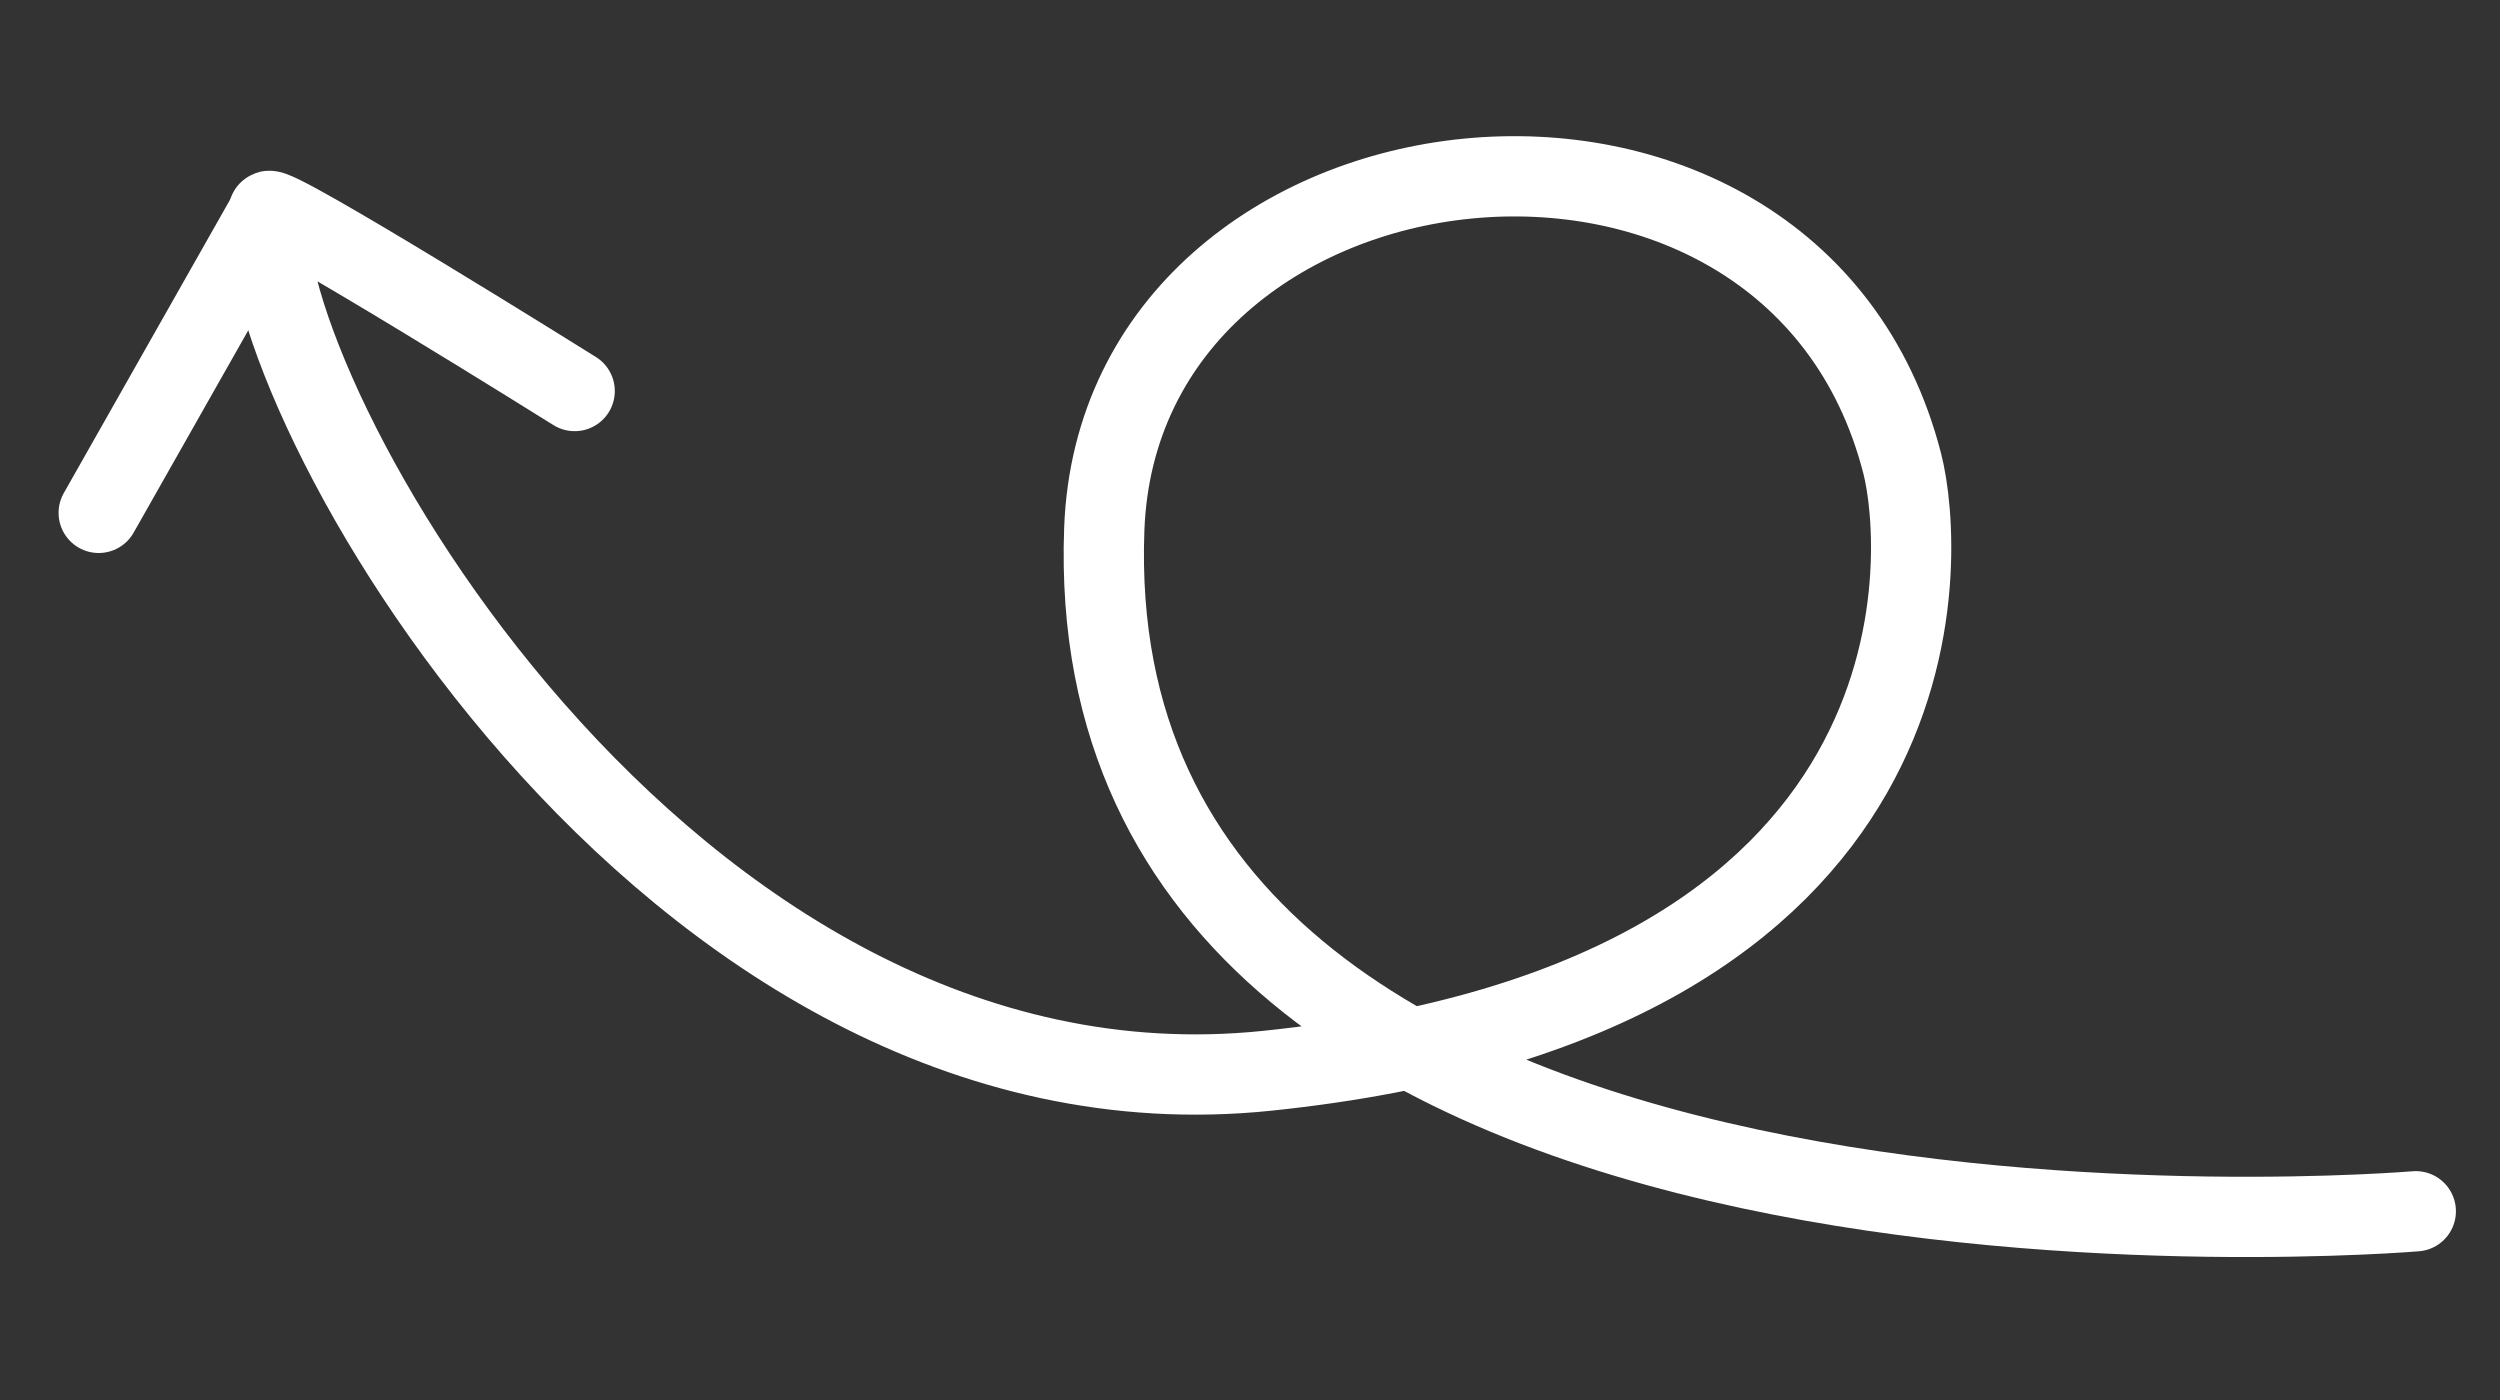 <svg xmlns="http://www.w3.org/2000/svg" viewBox="0 0 150 84" width="150" height="84" preserveAspectRatio="xMidYMid meet" style="width: 100%; height: 100%; transform: translate3d(0px, 0px, 0px);" bis_size="{&quot;x&quot;:1013,&quot;y&quot;:243,&quot;w&quot;:108,&quot;h&quot;:72,&quot;abs_x&quot;:1013,&quot;abs_y&quot;:298}"><rect x="0" y="0" width="150" height="84" fill="#333333" stroke="none"/><defs bis_size="{&quot;x&quot;:0,&quot;y&quot;:0,&quot;w&quot;:0,&quot;h&quot;:0,&quot;abs_x&quot;:0,&quot;abs_y&quot;:55}"><clipPath id="__lottie_element_2" bis_size="{&quot;x&quot;:0,&quot;y&quot;:0,&quot;w&quot;:0,&quot;h&quot;:0,&quot;abs_x&quot;:0,&quot;abs_y&quot;:55}"><rect width="150" height="84" x="0" y="0" bis_size="{&quot;x&quot;:0,&quot;y&quot;:0,&quot;w&quot;:0,&quot;h&quot;:0,&quot;abs_x&quot;:0,&quot;abs_y&quot;:55}"></rect></clipPath></defs><g clip-path="url(#__lottie_element_2)" bis_size="{&quot;x&quot;:1018,&quot;y&quot;:251,&quot;w&quot;:98,&quot;h&quot;:57,&quot;abs_x&quot;:1018,&quot;abs_y&quot;:306}"><g transform="matrix(1.204,0,0,1.204,78.125,34.75)" opacity="1" style="display: block;" bis_size="{&quot;x&quot;:1018,&quot;y&quot;:251,&quot;w&quot;:98,&quot;h&quot;:57,&quot;abs_x&quot;:1018,&quot;abs_y&quot;:306}"><g opacity="1" transform="matrix(1,0,0,1,0,0)" bis_size="{&quot;x&quot;:1018,&quot;y&quot;:251,&quot;w&quot;:91,&quot;h&quot;:55,&quot;abs_x&quot;:1018,&quot;abs_y&quot;:306}"><path stroke-linecap="round" stroke-linejoin="miter" fill-opacity="0" stroke-miterlimit="4" stroke="rgb(255,255,255)" stroke-opacity="1" stroke-width="4" d=" M55.5,31.5 C55.5,31.5 -11.319,37.178 -9.858,-2.485 C-9.092,-23.274 24.405,-27.208 29.908,-5.761 C31.028,-1.395 32.675,20.931 -1.75,24.5 C-31.882,27.624 -52.464,-9.656 -51.5,-18.335 C-51.375,-18.835 -36.25,-9.375 -36.25,-9.375" bis_size="{&quot;x&quot;:1018,&quot;y&quot;:251,&quot;w&quot;:91,&quot;h&quot;:55,&quot;abs_x&quot;:1018,&quot;abs_y&quot;:306}"></path></g><g opacity="1" transform="matrix(1,0,0,1,0,0)" bis_size="{&quot;x&quot;:1103,&quot;y&quot;:293,&quot;w&quot;:8,&quot;h&quot;:13,&quot;abs_x&quot;:1103,&quot;abs_y&quot;:348}"><path stroke-linecap="round" stroke-linejoin="round" fill-opacity="0" stroke="rgb(255,255,255)" stroke-opacity="1" stroke-width="4" d=" M-59.969,-3.304 C-59.969,-3.304 -51.469,-18.304 -51.469,-18.304" bis_size="{&quot;x&quot;:1103,&quot;y&quot;:293,&quot;w&quot;:8,&quot;h&quot;:13,&quot;abs_x&quot;:1103,&quot;abs_y&quot;:348}"></path></g></g></g></svg>